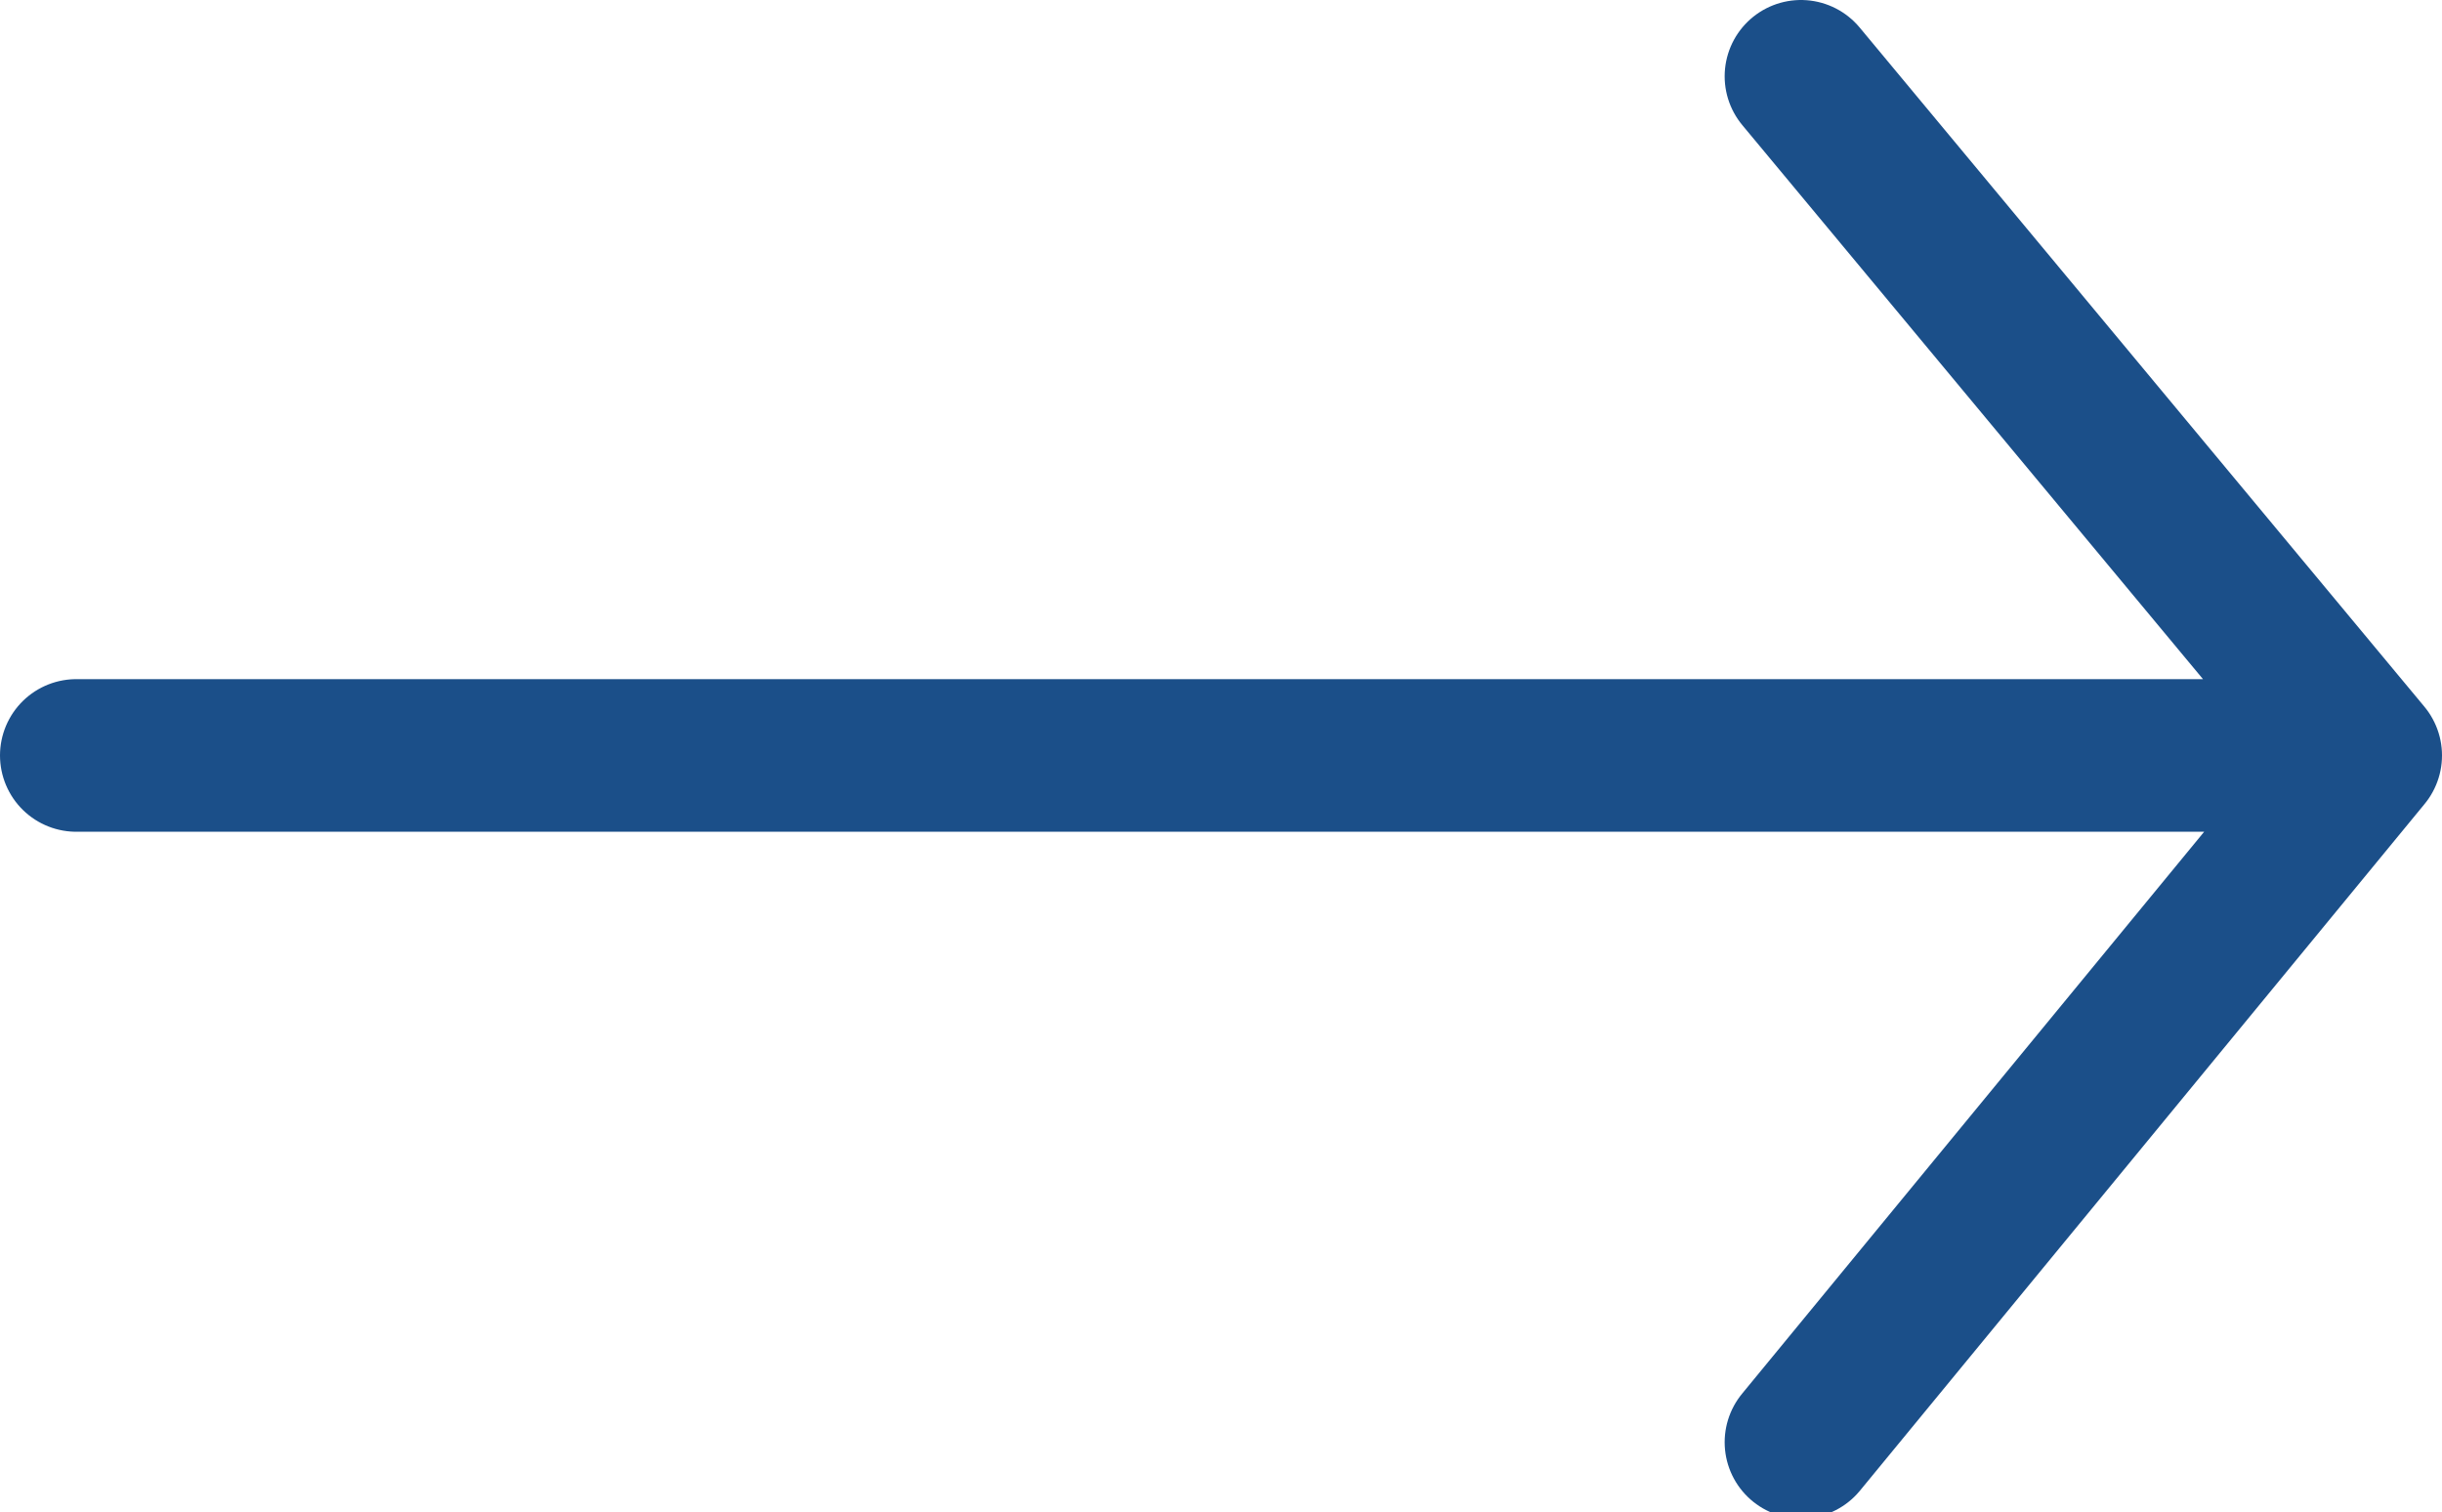 <svg id="Layer_1" data-name="Layer 1" xmlns="http://www.w3.org/2000/svg" width="16" height="9.91" viewBox="0 0 16 9.91"><defs><style>.cls-1{fill:none;stroke:#1b4f89;stroke-linecap:round;stroke-linejoin:round;}</style></defs><title>TeamArrow</title><path class="cls-1" d="M1,5.5H16M12.3,10,16,5.5,12.3,1.05" transform="translate(-0.5 -0.55)"/></svg>